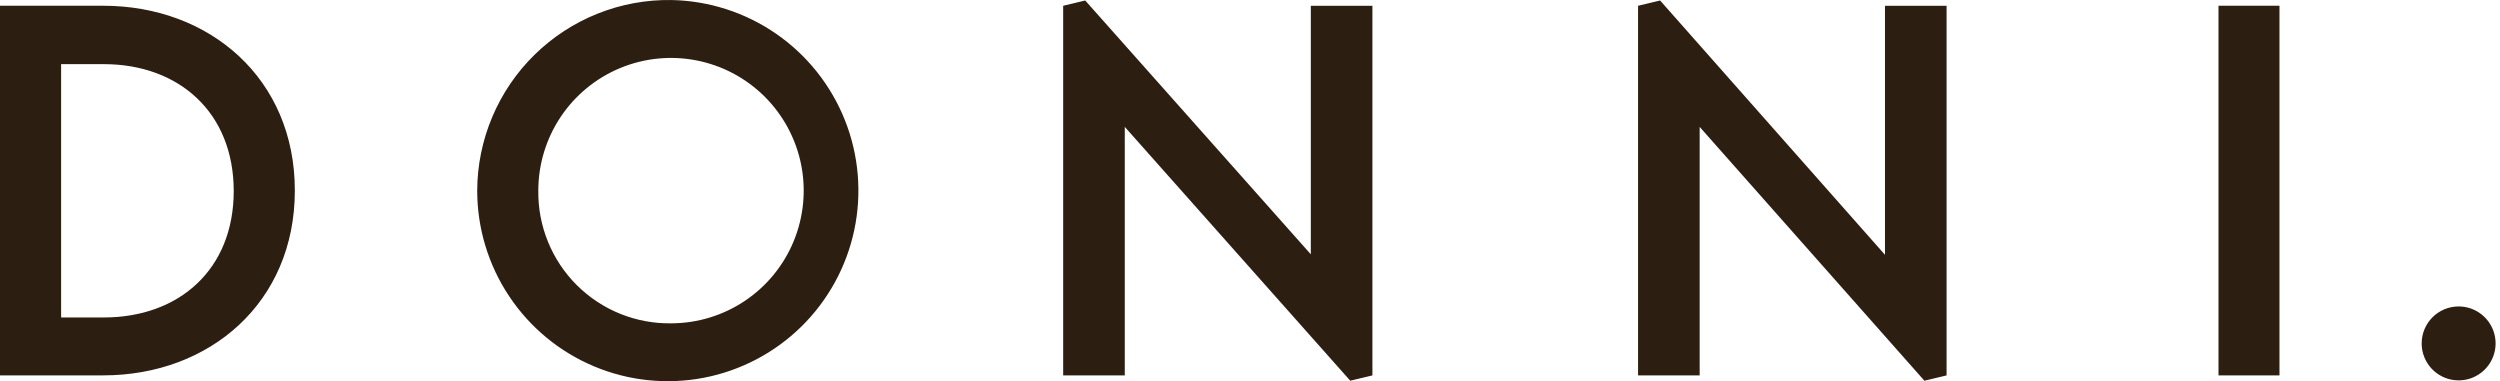 <svg xmlns="http://www.w3.org/2000/svg" width="282" height="43" fill="none" viewBox="0 0 282 43">
    <g clip-path="url(#clip0)">
        <path fill="#2c1f11" d="M11.646 42.342H0V.648h11.646c11.994 0 21.612 8.2 21.612 20.847 0 12.647-9.618 20.847-21.612 20.847zM6.893 35.81h4.809c8.492 0 14.662-5.406 14.662-14.26 0-8.852-6.17-14.314-14.662-14.314H6.893V35.81zM75.745.003c4.234.082 8.349 1.412 11.83 3.824 3.48 2.412 6.17 5.798 7.734 9.733 1.563 3.935 1.93 8.244 1.054 12.387-.876 4.143-2.956 7.934-5.979 10.9-3.022 2.965-6.854 4.971-11.012 5.768-4.16.796-8.46.347-12.365-1.292-3.904-1.639-7.238-4.394-9.582-7.92-2.345-3.526-3.596-7.666-3.597-11.9.01-2.856.588-5.681 1.698-8.312 1.11-2.631 2.732-5.015 4.77-7.015 2.04-2 4.455-3.575 7.106-4.635C70.054.481 72.89-.042 75.745.003zm0 36.468c2.958-.011 5.846-.899 8.3-2.55 2.455-1.651 4.365-3.993 5.489-6.729 1.124-2.736 1.413-5.744.83-8.643-.585-2.9-2.015-5.562-4.11-7.65-2.096-2.088-4.763-3.508-7.665-4.08-2.902-.574-5.909-.274-8.64.86-2.732 1.135-5.067 3.053-6.709 5.514-1.642 2.46-2.519 5.352-2.519 8.31-.026 1.977.345 3.94 1.092 5.771.746 1.832 1.852 3.495 3.254 4.891 1.4 1.396 3.068 2.496 4.902 3.236 1.834.74 3.799 1.103 5.776 1.07zM126.875 14.314v28.032h-6.949V.652l2.488-.597 25.446 28.63V.651h6.949v41.694l-2.501.598-25.433-28.63zM191.722 14.314v28.032h-6.949V.652l2.488-.597 25.364 28.685V.652h6.949v41.694l-2.502.598-25.35-28.63zM257.125.648v41.694h-6.879V.648h6.879zM277.333 34.566c.825 0 1.631.245 2.317.703.685.458 1.22 1.11 1.535 1.871.316.762.399 1.6.238 2.41-.161.808-.558 1.55-1.141 2.134-.584.583-1.326.98-2.135 1.141-.809.16-1.647.078-2.409-.237-.762-.316-1.413-.85-1.871-1.536-.458-.685-.703-1.492-.703-2.316 0-1.106.439-2.166 1.221-2.948s1.843-1.222 2.948-1.222z"/>
    </g>
    <defs>
        <clipPath id="clip0">
            <path fill="#fff" d="M0 0H281.543V43H0z"/>
        </clipPath>
    </defs>
</svg>
